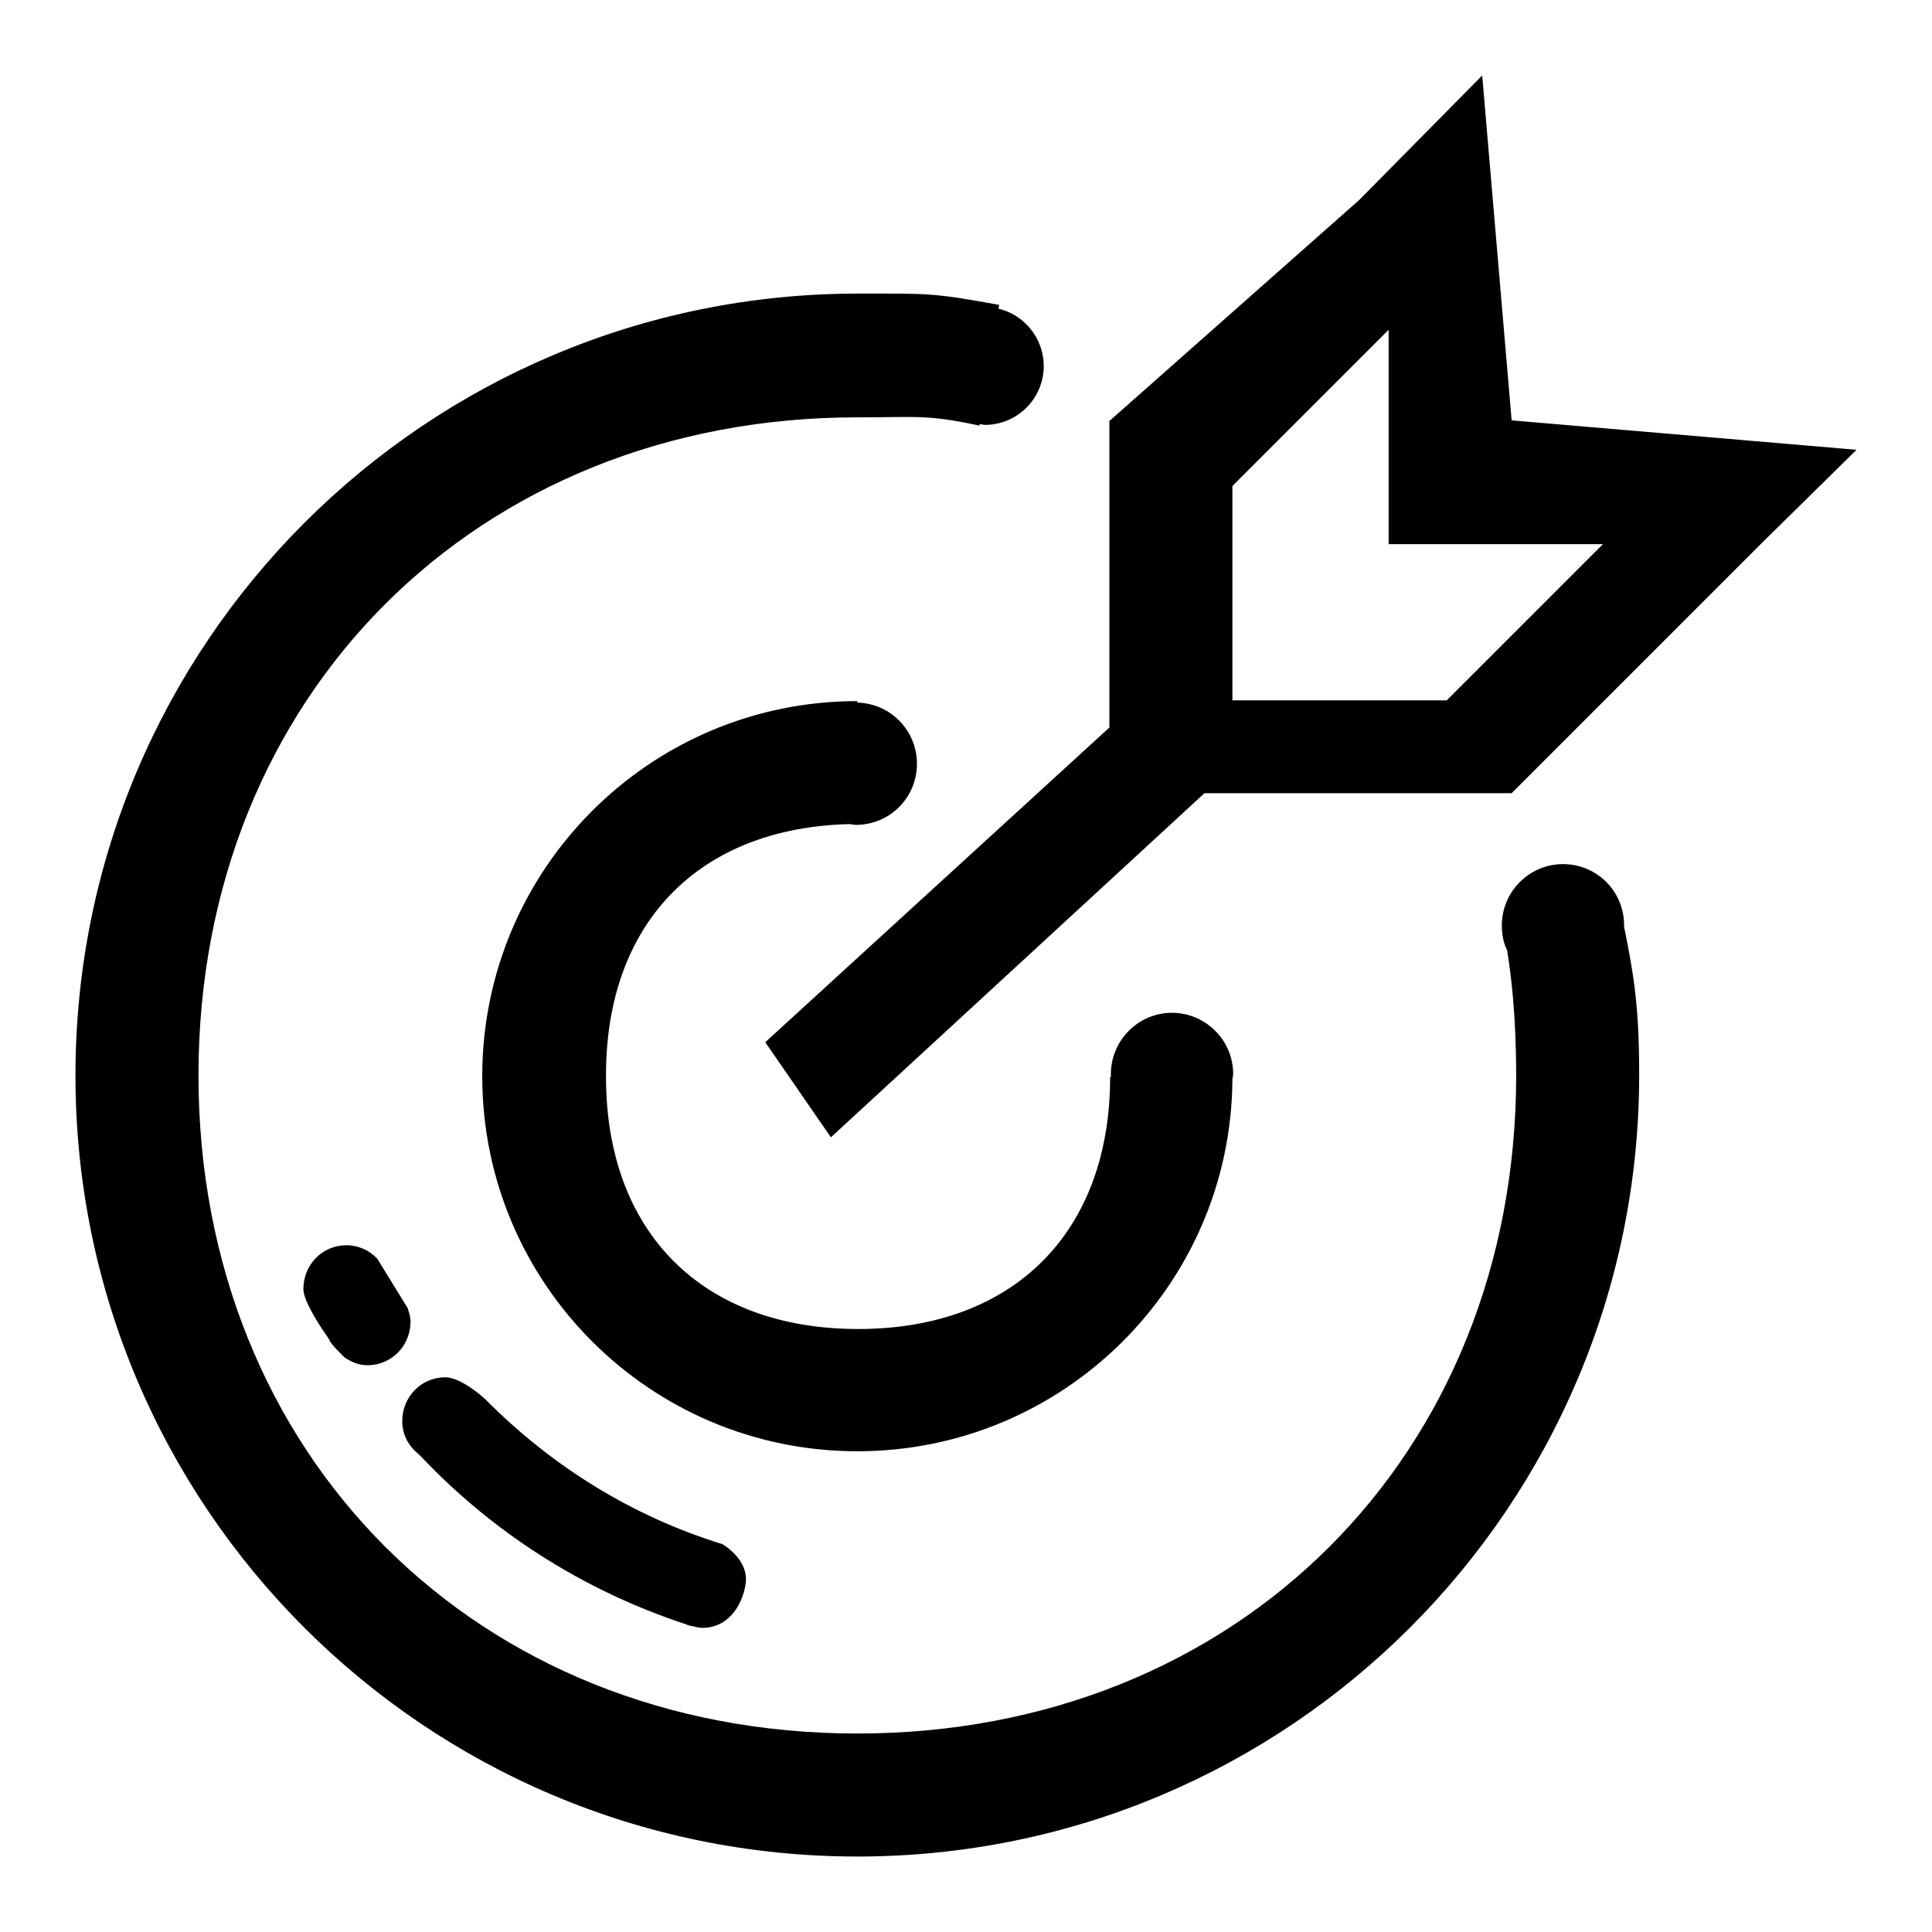 <?xml version="1.0" encoding="utf-8"?>
<!-- Svg Vector Icons : http://www.onlinewebfonts.com/icon -->
<!DOCTYPE svg PUBLIC "-//W3C//DTD SVG 1.1//EN" "http://www.w3.org/Graphics/SVG/1.1/DTD/svg11.dtd">
<svg version="1.1" xmlns="http://www.w3.org/2000/svg" xmlns:xlink="http://www.w3.org/1999/xlink" x="0px" y="0px" viewBox="0 0 256 256" enable-background="new 0 0 256 256" xml:space="preserve">
<g><g><path fill="#000000" d="M215.2,122.6c0-4.5-3.6-8.1-8.1-8.1c-4.5,0-8.1,3.7-8.1,8.1c0,1.2,0.2,2.3,0.7,3.3c0.5,3.1,1.2,8.5,1.2,16.6c0,50.3-36.9,87.2-87.3,87.2c-50.4,0-87.3-36.9-87.3-87.2c0-50.3,36.9-87.2,87.3-87.2c8,0,9.2-0.4,16.2,1.1l0-0.2c0.2,0,0.5,0.1,0.7,0.1c4.3,0,7.8-3.5,7.8-7.8c0-3.7-2.6-6.8-6-7.6l0.1-0.5c-8.8-1.6-9.2-1.5-18.7-1.5C56.4,38.9,10,85.3,10,142.5C10,199.7,56.4,246,113.6,246c57.2,0,103.6-46.4,103.6-103.6c0-9-0.7-13.2-2-19.6C215.2,122.8,215.2,122.7,215.2,122.6z M90.8,215.2c0.1,0,0.2,0,0.2,0.1c0.3,0.1,0.9,0.2,0.9,0.2c0.4,0.1,0.7,0.2,1.2,0.2c3.2,0,5.2-2.7,5.7-5.8c0.5-3.3-3.1-5.3-3.1-5.3c-12-3.7-22.7-10.4-31.4-19.2c0,0-3.1-2.9-5.3-2.9c-3.2,0-5.7,2.6-5.7,5.8c0,1.9,0.9,3.4,2.3,4.5l0,0C65.2,203,77.2,210.7,90.8,215.2z M112.5,109.2c0.3,0,0.6,0.1,0.9,0.1c4.5,0,8.1-3.6,8.1-8.1c0-4.4-3.5-8-7.9-8.1c0-0.1,0-0.1,0-0.2c-27.5,0-49.7,22.3-49.7,49.7c0,27.5,22.3,49.7,49.7,49.7c27.3,0,49.5-22,49.7-49.2c0-0.3,0.1-0.5,0.1-0.8c0-4.5-3.7-8.1-8.1-8.1c-4.5,0-8.1,3.7-8.1,8.1c0,0.1,0,0.2,0,0.4c0,0-0.1,0-0.1,0c0,20.6-12.8,33.4-33.4,33.4c-20.6,0-33.4-12.8-33.4-33.4C80.2,122.3,92.6,109.7,112.5,109.2z M246,59.6l-45.7-3.9L196.4,10l-16.3,16.5v0l-33,29.2H147v40.7l-45.6,41.7l8.7,12.6l49.5-45.6h40.7v0l0,0l33.1-33.1l0,0h0L246,59.6z M191.7,92.8h-28.4V64.4L184,43.7v28.4h28.4L191.7,92.8z M50,166.8c-1-1.1-2.5-1.8-4.1-1.8c-3.2,0-5.7,2.6-5.7,5.8c0,1.8,2.8,5.8,3.3,6.5c0,0.1,0.2,0.2,0.2,0.4c0.5,0.8,2,2.2,2,2.2c0.9,0.6,1.9,1,3,1c3.2,0,5.7-2.6,5.7-5.8c0-0.6-0.2-1.2-0.4-1.8L50,166.8z"/></g></g>
</svg>